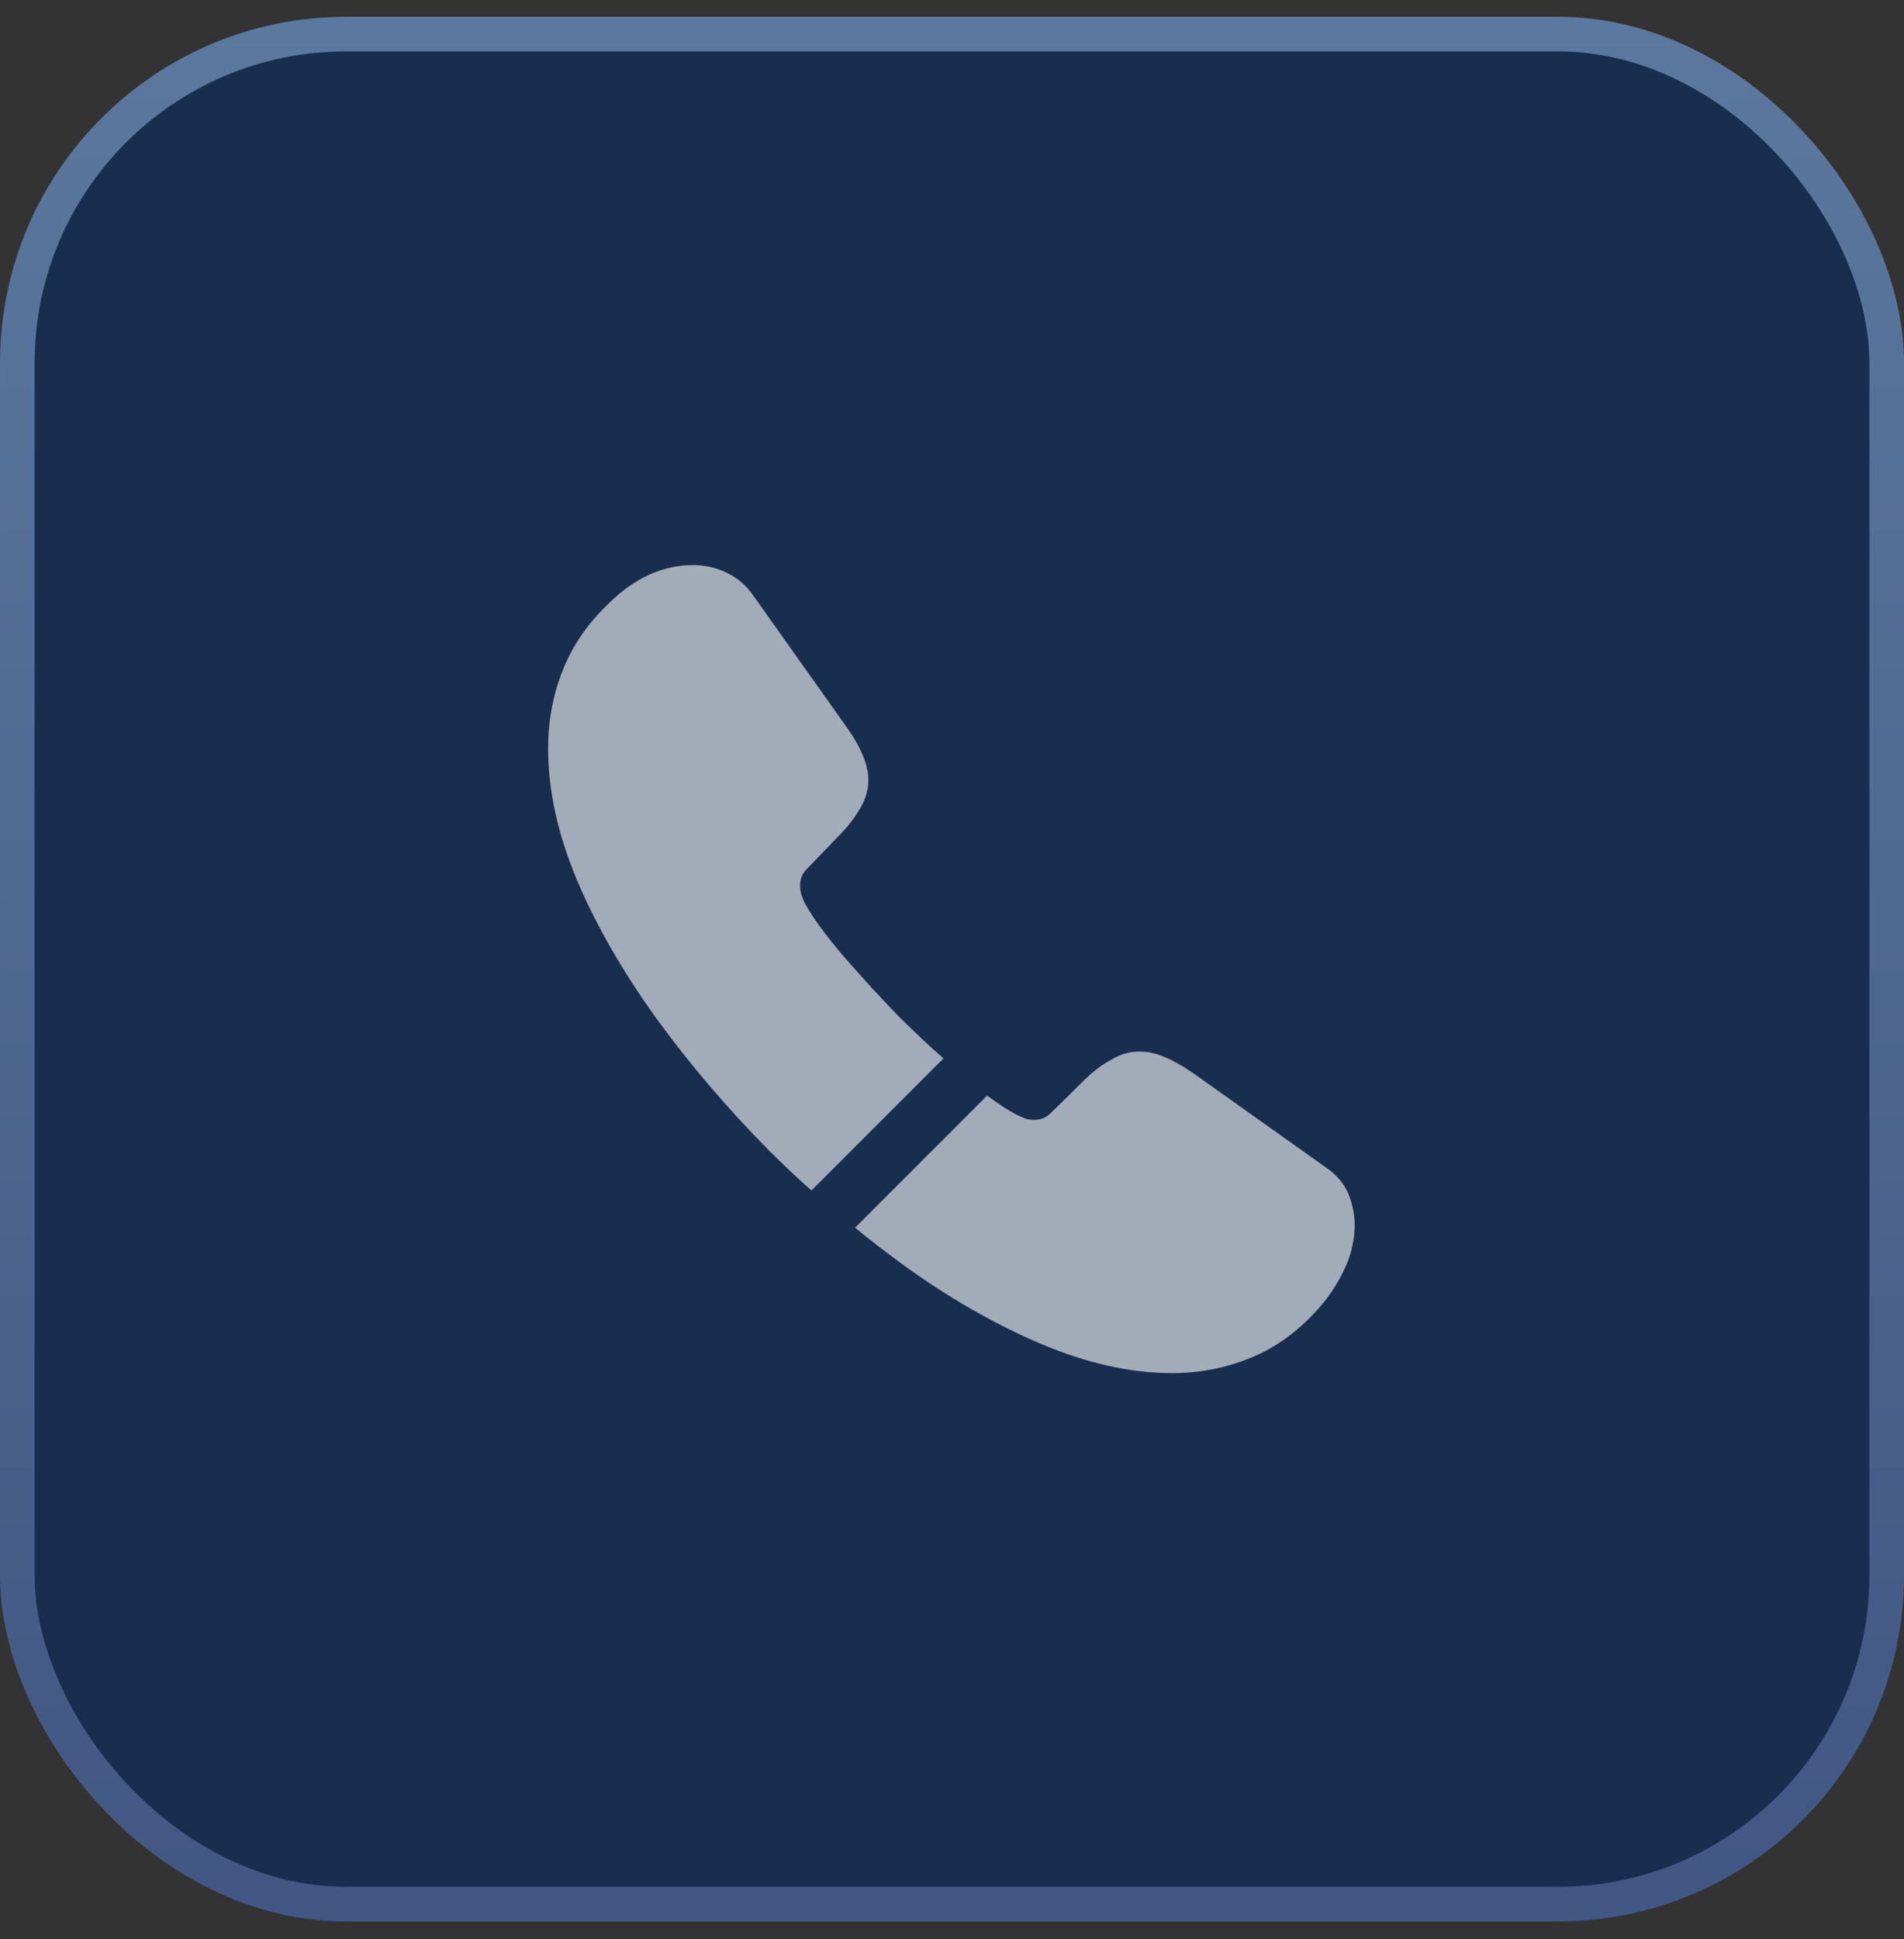 <svg width="55" height="56" viewBox="0 0 55 56" fill="none" xmlns="http://www.w3.org/2000/svg">
<rect x="0" y="0" width="55" height="56" fill="#333333" stroke="none"/>
<rect y="0.484" width="55" height="55" rx="10" fill="#172E4E"/>
<rect x="0.5" y="0.984" width="54" height="54" rx="9.5" stroke="url(#paint0_linear_465_340)" stroke-opacity="0.5"/>
<path opacity="0.6" d="M27.255 30.562L23.44 34.377C23.02 34.004 22.612 33.619 22.215 33.222C21.013 32.009 19.928 30.737 18.96 29.407C18.003 28.077 17.233 26.747 16.673 25.429C16.113 24.099 15.833 22.827 15.833 21.614C15.833 20.82 15.973 20.062 16.253 19.362C16.533 18.651 16.977 17.997 17.595 17.414C18.342 16.679 19.158 16.317 20.022 16.317C20.348 16.317 20.675 16.387 20.967 16.527C21.27 16.667 21.538 16.877 21.748 17.18L24.455 20.995C24.665 21.287 24.817 21.555 24.922 21.812C25.027 22.057 25.085 22.302 25.085 22.524C25.085 22.804 25.003 23.084 24.84 23.352C24.688 23.62 24.467 23.901 24.187 24.18L23.3 25.102C23.172 25.23 23.113 25.382 23.113 25.569C23.113 25.662 23.125 25.744 23.148 25.837C23.183 25.93 23.218 26 23.242 26.07C23.452 26.456 23.813 26.957 24.327 27.564C24.852 28.171 25.412 28.789 26.018 29.407C26.438 29.816 26.847 30.212 27.255 30.562Z" fill="white"/>
<path opacity="0.6" d="M39.132 35.369C39.132 35.695 39.073 36.034 38.957 36.36C38.922 36.454 38.887 36.547 38.84 36.64C38.642 37.06 38.385 37.457 38.047 37.83C37.475 38.46 36.845 38.915 36.133 39.207C36.122 39.207 36.11 39.219 36.098 39.219C35.41 39.499 34.663 39.65 33.858 39.65C32.668 39.65 31.397 39.37 30.055 38.799C28.713 38.227 27.372 37.457 26.042 36.489C25.587 36.15 25.132 35.812 24.7 35.45L28.515 31.635C28.842 31.88 29.133 32.067 29.378 32.195C29.437 32.219 29.507 32.254 29.588 32.289C29.682 32.324 29.775 32.335 29.88 32.335C30.078 32.335 30.23 32.265 30.358 32.137L31.245 31.262C31.537 30.97 31.817 30.749 32.085 30.609C32.353 30.445 32.622 30.364 32.913 30.364C33.135 30.364 33.368 30.41 33.625 30.515C33.882 30.62 34.15 30.772 34.442 30.97L38.303 33.712C38.607 33.922 38.817 34.167 38.945 34.459C39.062 34.75 39.132 35.042 39.132 35.369Z" fill="white"/>
<defs>
<linearGradient id="paint0_linear_465_340" x1="27.5" y1="0.484" x2="27.5" y2="55.484" gradientUnits="userSpaceOnUse">
<stop stop-color="#A1C2EE"/>
<stop offset="1" stop-color="#6D7FB9"/>
</linearGradient>
</defs>
</svg>
